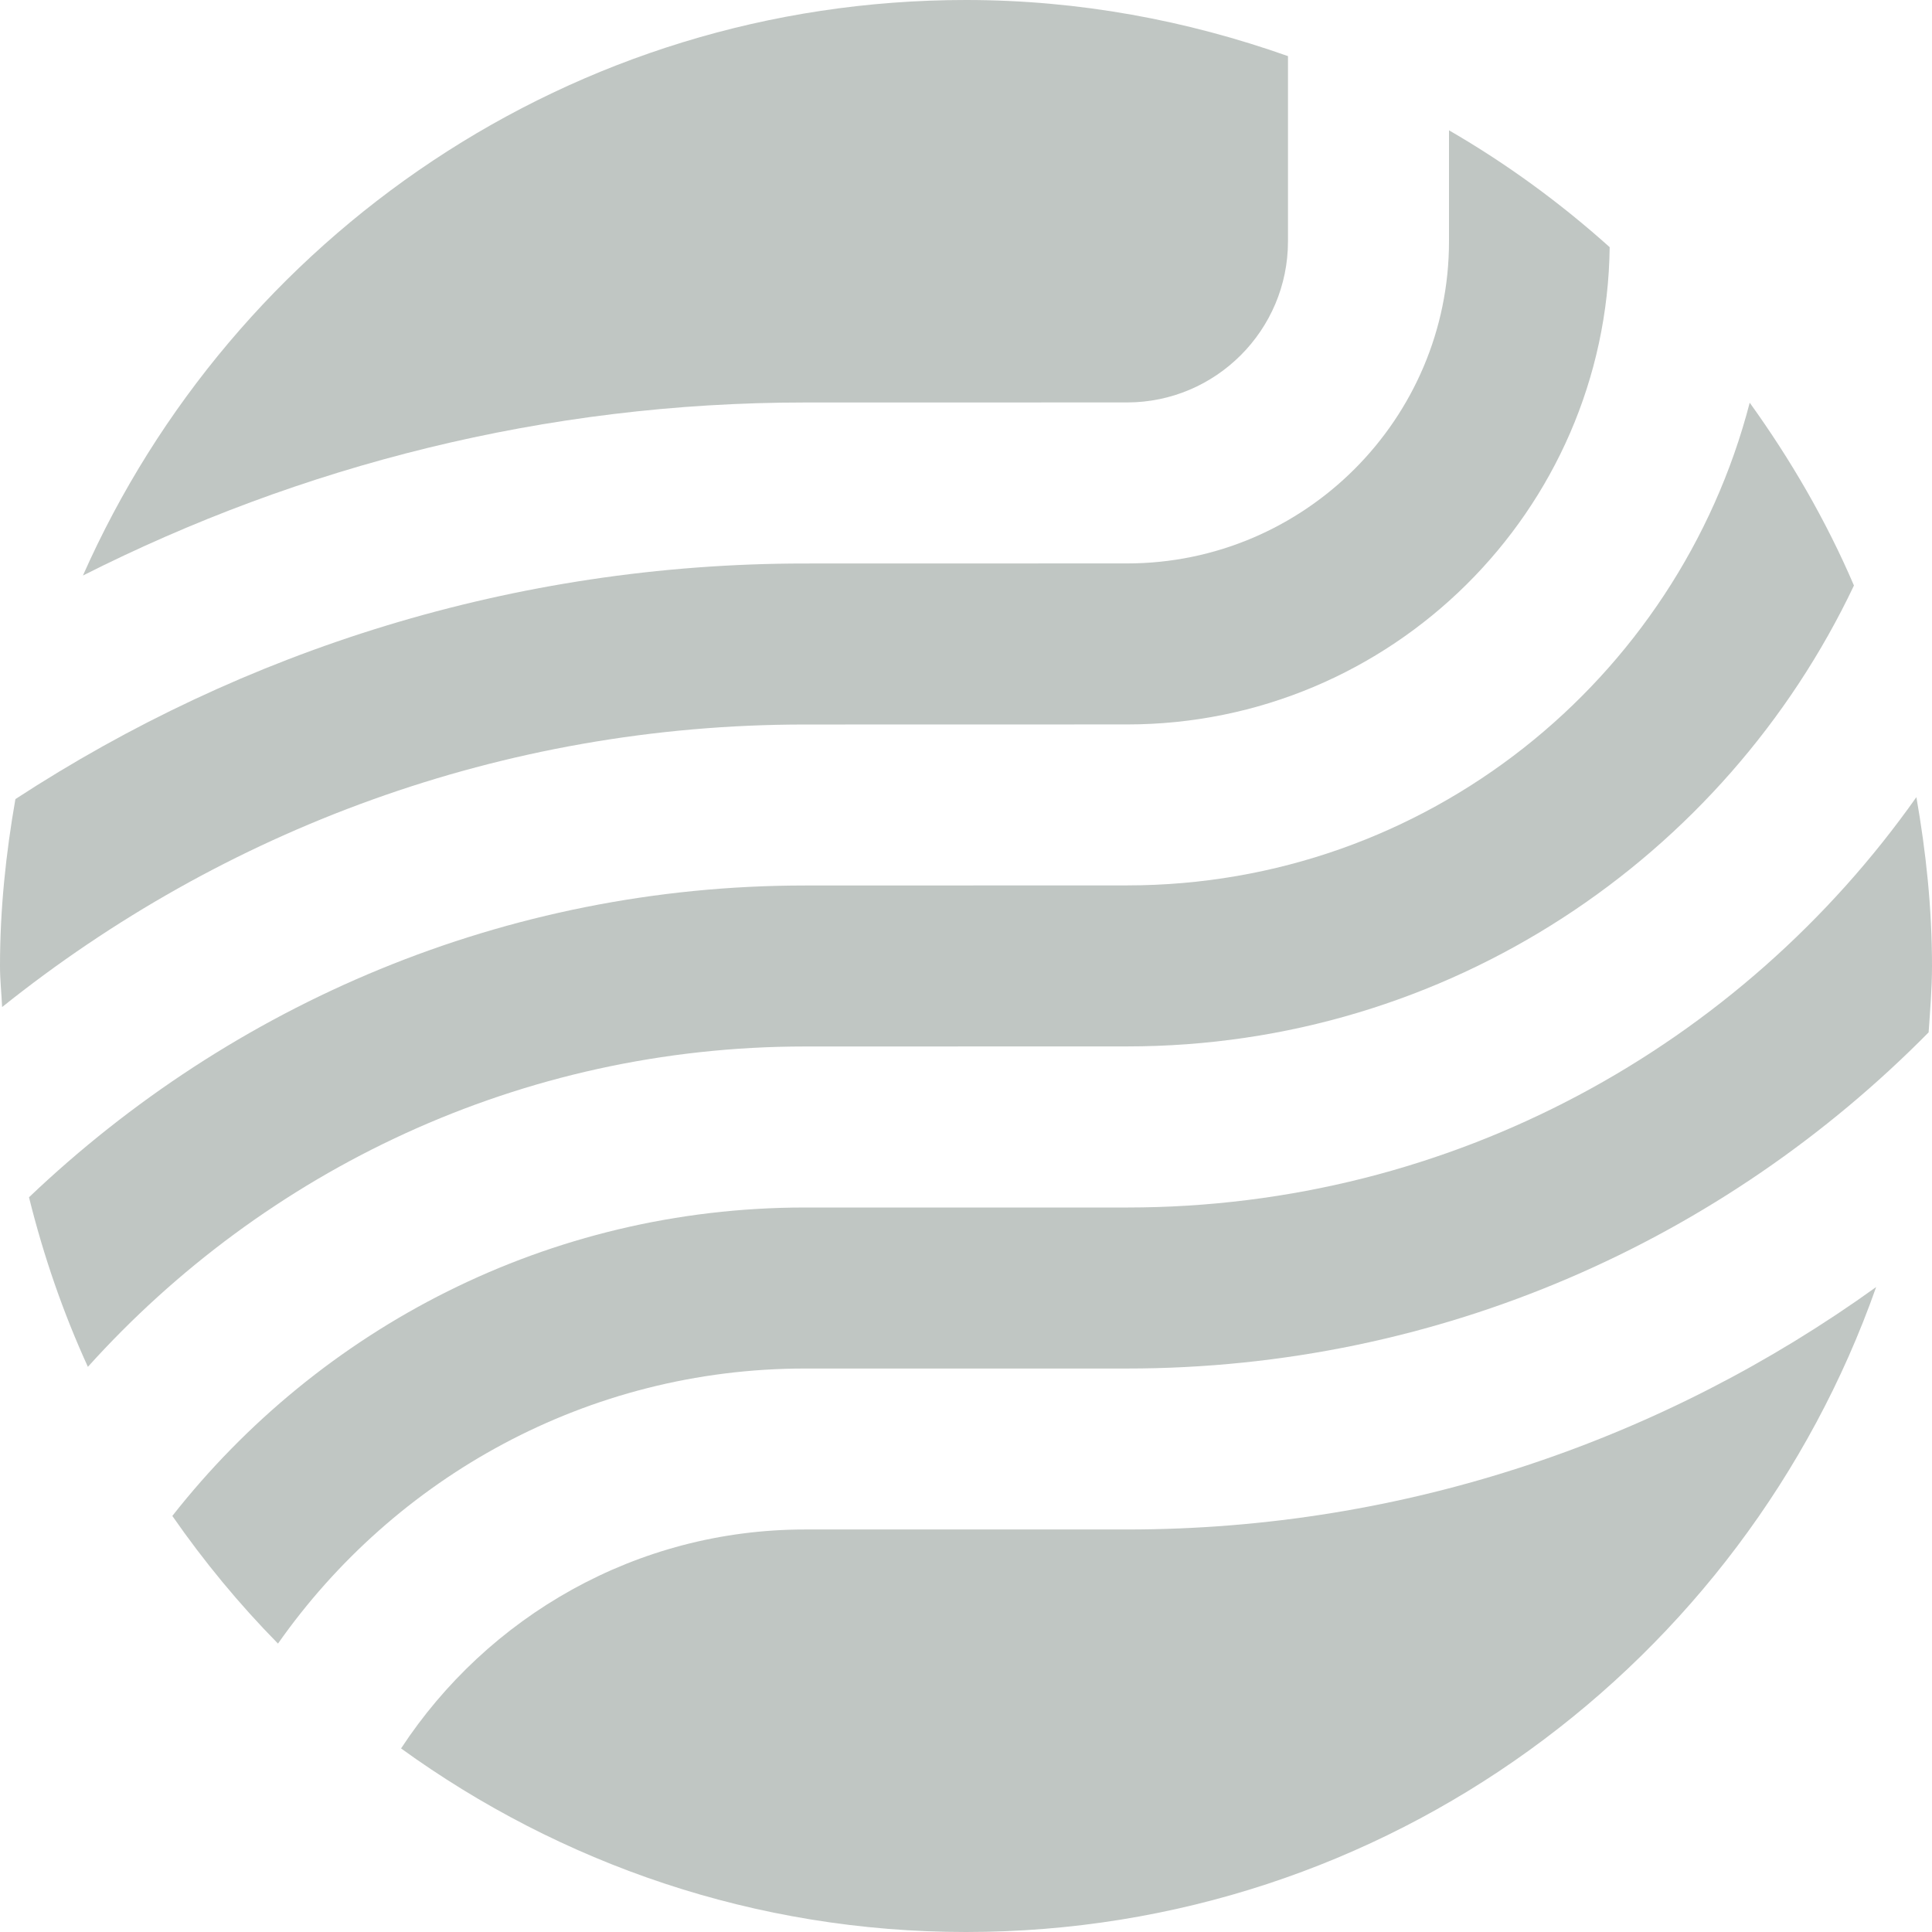 <svg width="400" height="400" viewBox="0 0 400 400" fill="none" xmlns="http://www.w3.org/2000/svg">
<g opacity="0.5">
<path d="M166.665 216.663L233.335 216.648C299.855 216.648 357.095 177.573 383.84 121.223C378.065 107.748 370.72 95.133 362.26 83.378C347.365 140.753 295.3 183.313 233.335 183.313L166.665 183.333C104.41 183.333 47.9 207.993 6.005 247.883C9.02 260.058 13.085 271.808 18.195 282.988C54.8 242.368 107.68 216.663 166.665 216.663Z" fill="#021B0F" fill-opacity="0.5"/>
<path d="M396.765 165.042C360.545 216.372 300.915 250.002 233.335 250.002H166.665C113.46 250.002 66.195 275.017 35.68 313.857C42.225 323.282 49.53 332.132 57.555 340.287C81.69 305.912 121.57 283.337 166.665 283.337H233.335C298.23 283.337 356.97 256.657 399.3 213.737C399.61 209.182 400 204.642 400 200.002C400 188.052 398.765 176.417 396.765 165.042ZM166.665 116.667C106.36 116.667 50.28 134.702 3.19 165.447C1.22 176.697 0 188.187 0 200.002C0 202.867 0.31 205.667 0.44 208.497C46.06 171.977 103.81 150.002 166.665 150.002L233.335 149.987C288.07 149.987 332.615 105.762 333.265 51.172C323.06 42.022 311.945 33.887 300 26.982V49.972C300 86.742 270.105 116.652 233.335 116.652L166.665 116.667Z" fill="#021B0F" fill-opacity="0.5"/>
<path d="M166.661 83.33L233.331 83.32C251.706 83.32 266.661 68.36 266.661 49.97V11.62C245.781 4.23 223.421 0 199.996 0C118.356 0 48.236 49.005 17.171 119.155C62.186 96.415 112.871 83.33 166.661 83.33ZM233.331 316.665H166.661C131.701 316.665 100.926 334.73 83.036 361.995C115.946 385.805 156.281 400 199.996 400C287.121 400 361.016 344.205 388.436 266.47C344.686 297.935 291.206 316.665 233.331 316.665Z" fill="#021B0F" fill-opacity="0.5"/>
</g>
</svg>

